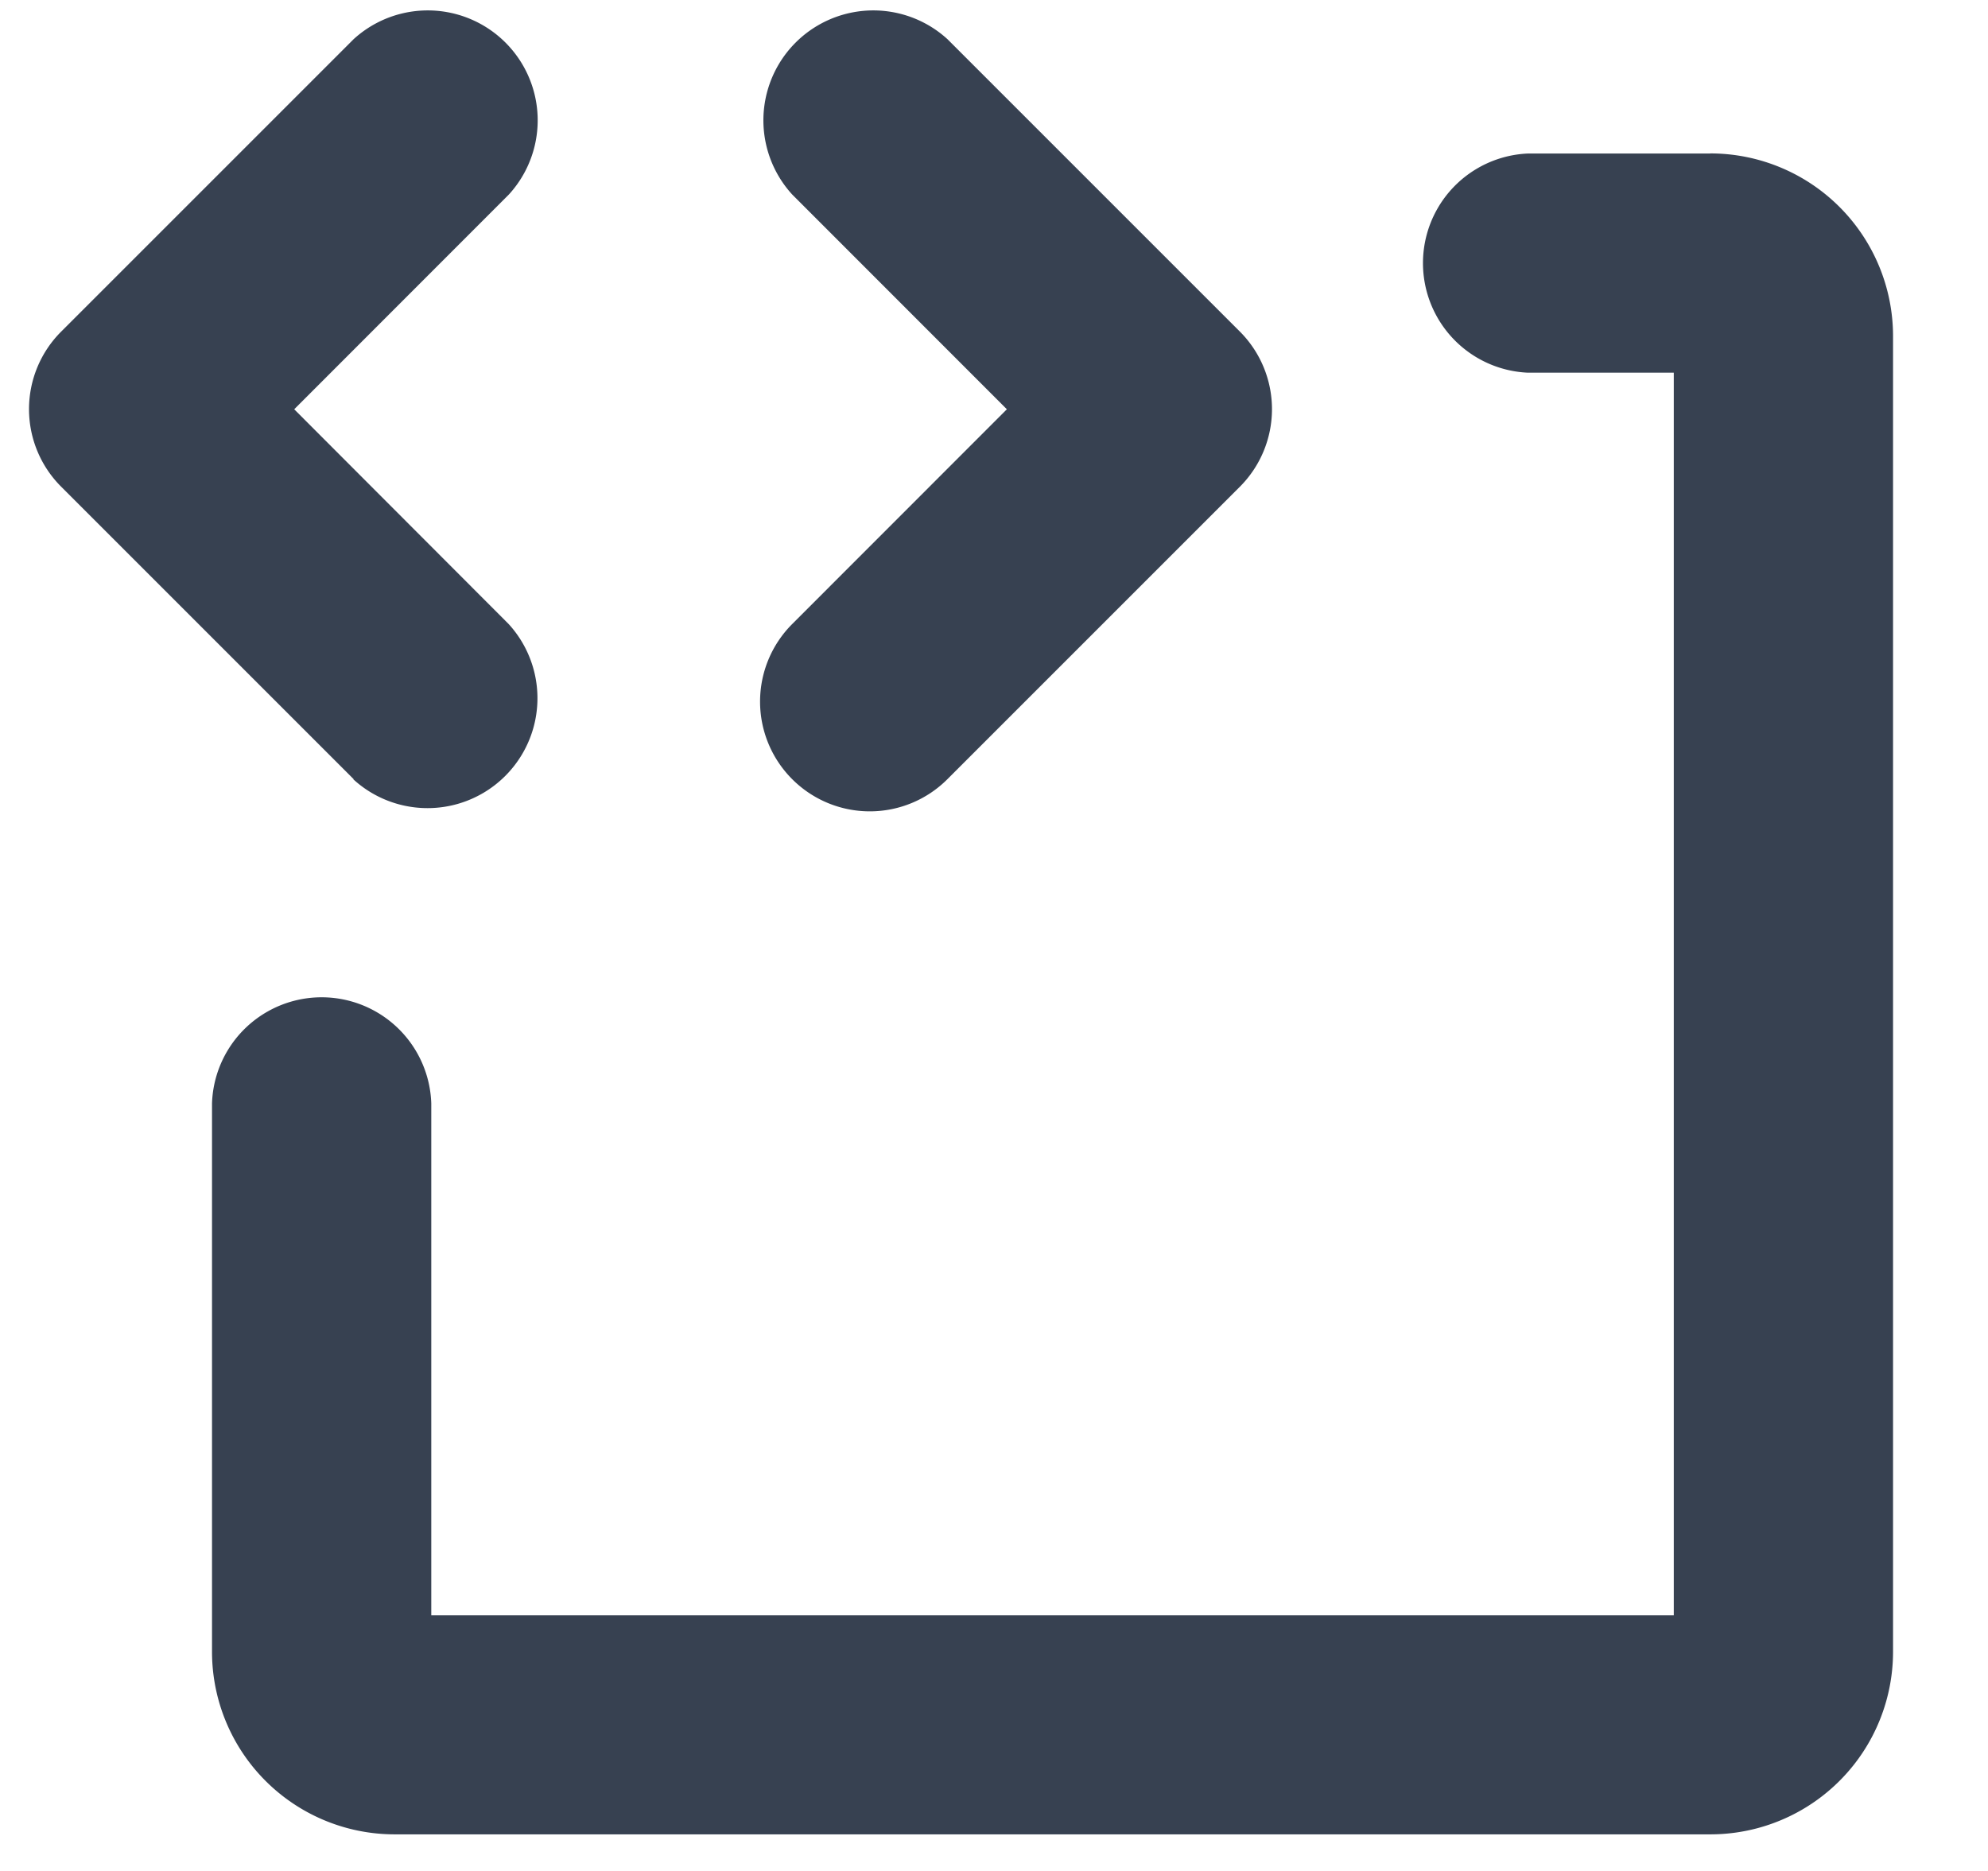 <svg viewBox="0 0 17 16" fill="none" xmlns="http://www.w3.org/2000/svg"><path d="M3.024 6.663l-2.5-2.5a.937.937 0 010-1.328l2.5-2.5a.94.94 0 011.328 1.328L2.516 3.5 4.35 5.337a.94.94 0 01-1.328 1.328l.001-.002zm3.75 0a.938.938 0 001.328 0l2.5-2.5a.939.939 0 000-1.328l-2.5-2.5a.94.94 0 00-1.328 1.328L8.61 3.5 6.774 5.337a.938.938 0 000 1.326zm7.851-5.35h-1.562a.938.938 0 000 1.874h1.25v10.626H3.688V9.436a.938.938 0 00-1.875 0v4.688a1.562 1.562 0 001.562 1.563h11.25a1.562 1.562 0 001.563-1.563V2.875a1.563 1.563 0 00-1.563-1.563z" fill="#374151"/></svg>